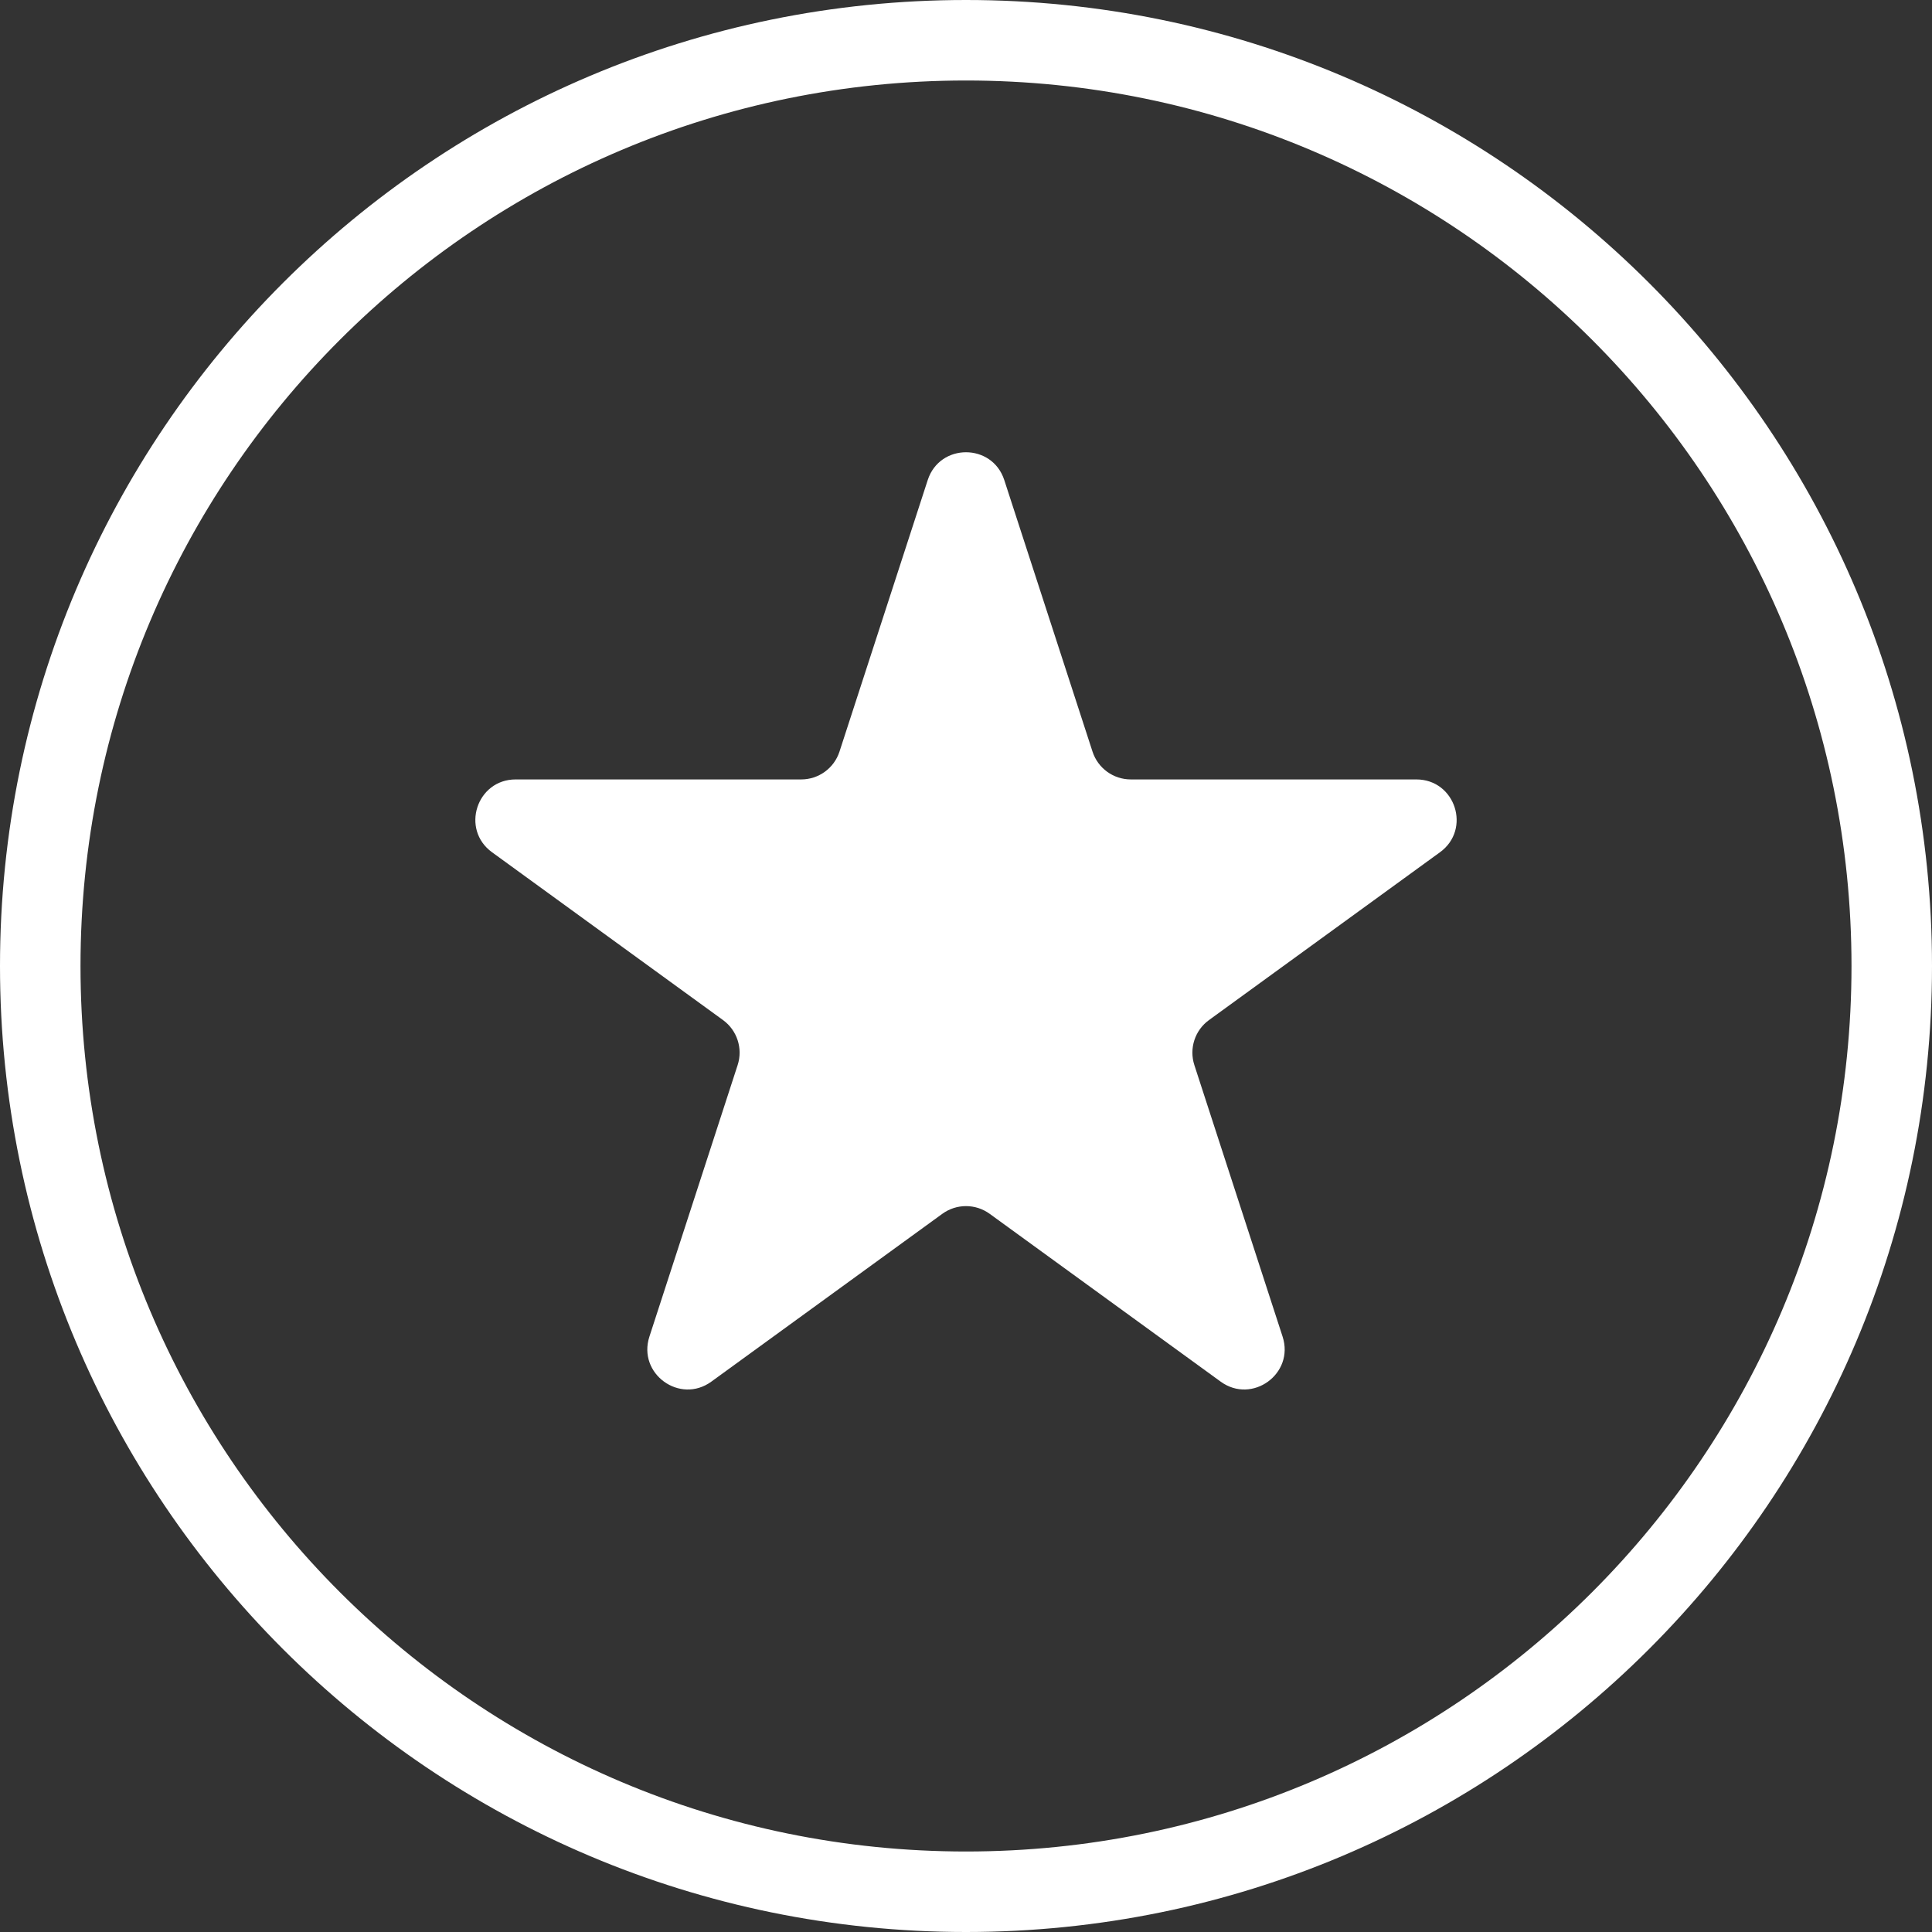 <?xml version="1.0" encoding="UTF-8"?> <svg xmlns="http://www.w3.org/2000/svg" width="192" height="192" viewBox="0 0 192 192" fill="none"><rect x="0" y="0" width="192" height="192" fill="#333333" stroke="none"/> <path fill-rule="evenodd" clip-rule="evenodd" d="M96 184C144.601 184 184 144.601 184 96C184 47.399 144.601 8 96 8C47.399 8 8 47.399 8 96C8 144.601 47.399 184 96 184ZM96 192C149.019 192 192 149.019 192 96C192 42.981 149.019 0 96 0C42.981 0 0 42.981 0 96C0 149.019 42.981 192 96 192Z" fill="white"></path> <path d="M92.196 47.708C93.393 44.023 98.607 44.023 99.804 47.708L108.573 74.695C109.108 76.343 110.644 77.459 112.377 77.459H140.753C144.628 77.459 146.239 82.417 143.104 84.695L120.147 101.374C118.745 102.392 118.159 104.198 118.694 105.846L127.463 132.833C128.66 136.518 124.442 139.583 121.308 137.305L98.351 120.626C96.949 119.608 95.051 119.608 93.649 120.626L70.692 137.305C67.558 139.583 63.34 136.518 64.537 132.833L73.306 105.846C73.841 104.198 73.254 102.392 71.853 101.374L48.896 84.695C45.761 82.417 47.372 77.459 51.247 77.459H79.623C81.356 77.459 82.892 76.343 83.427 74.695L92.196 47.708Z" fill="white"></path> </svg> 
